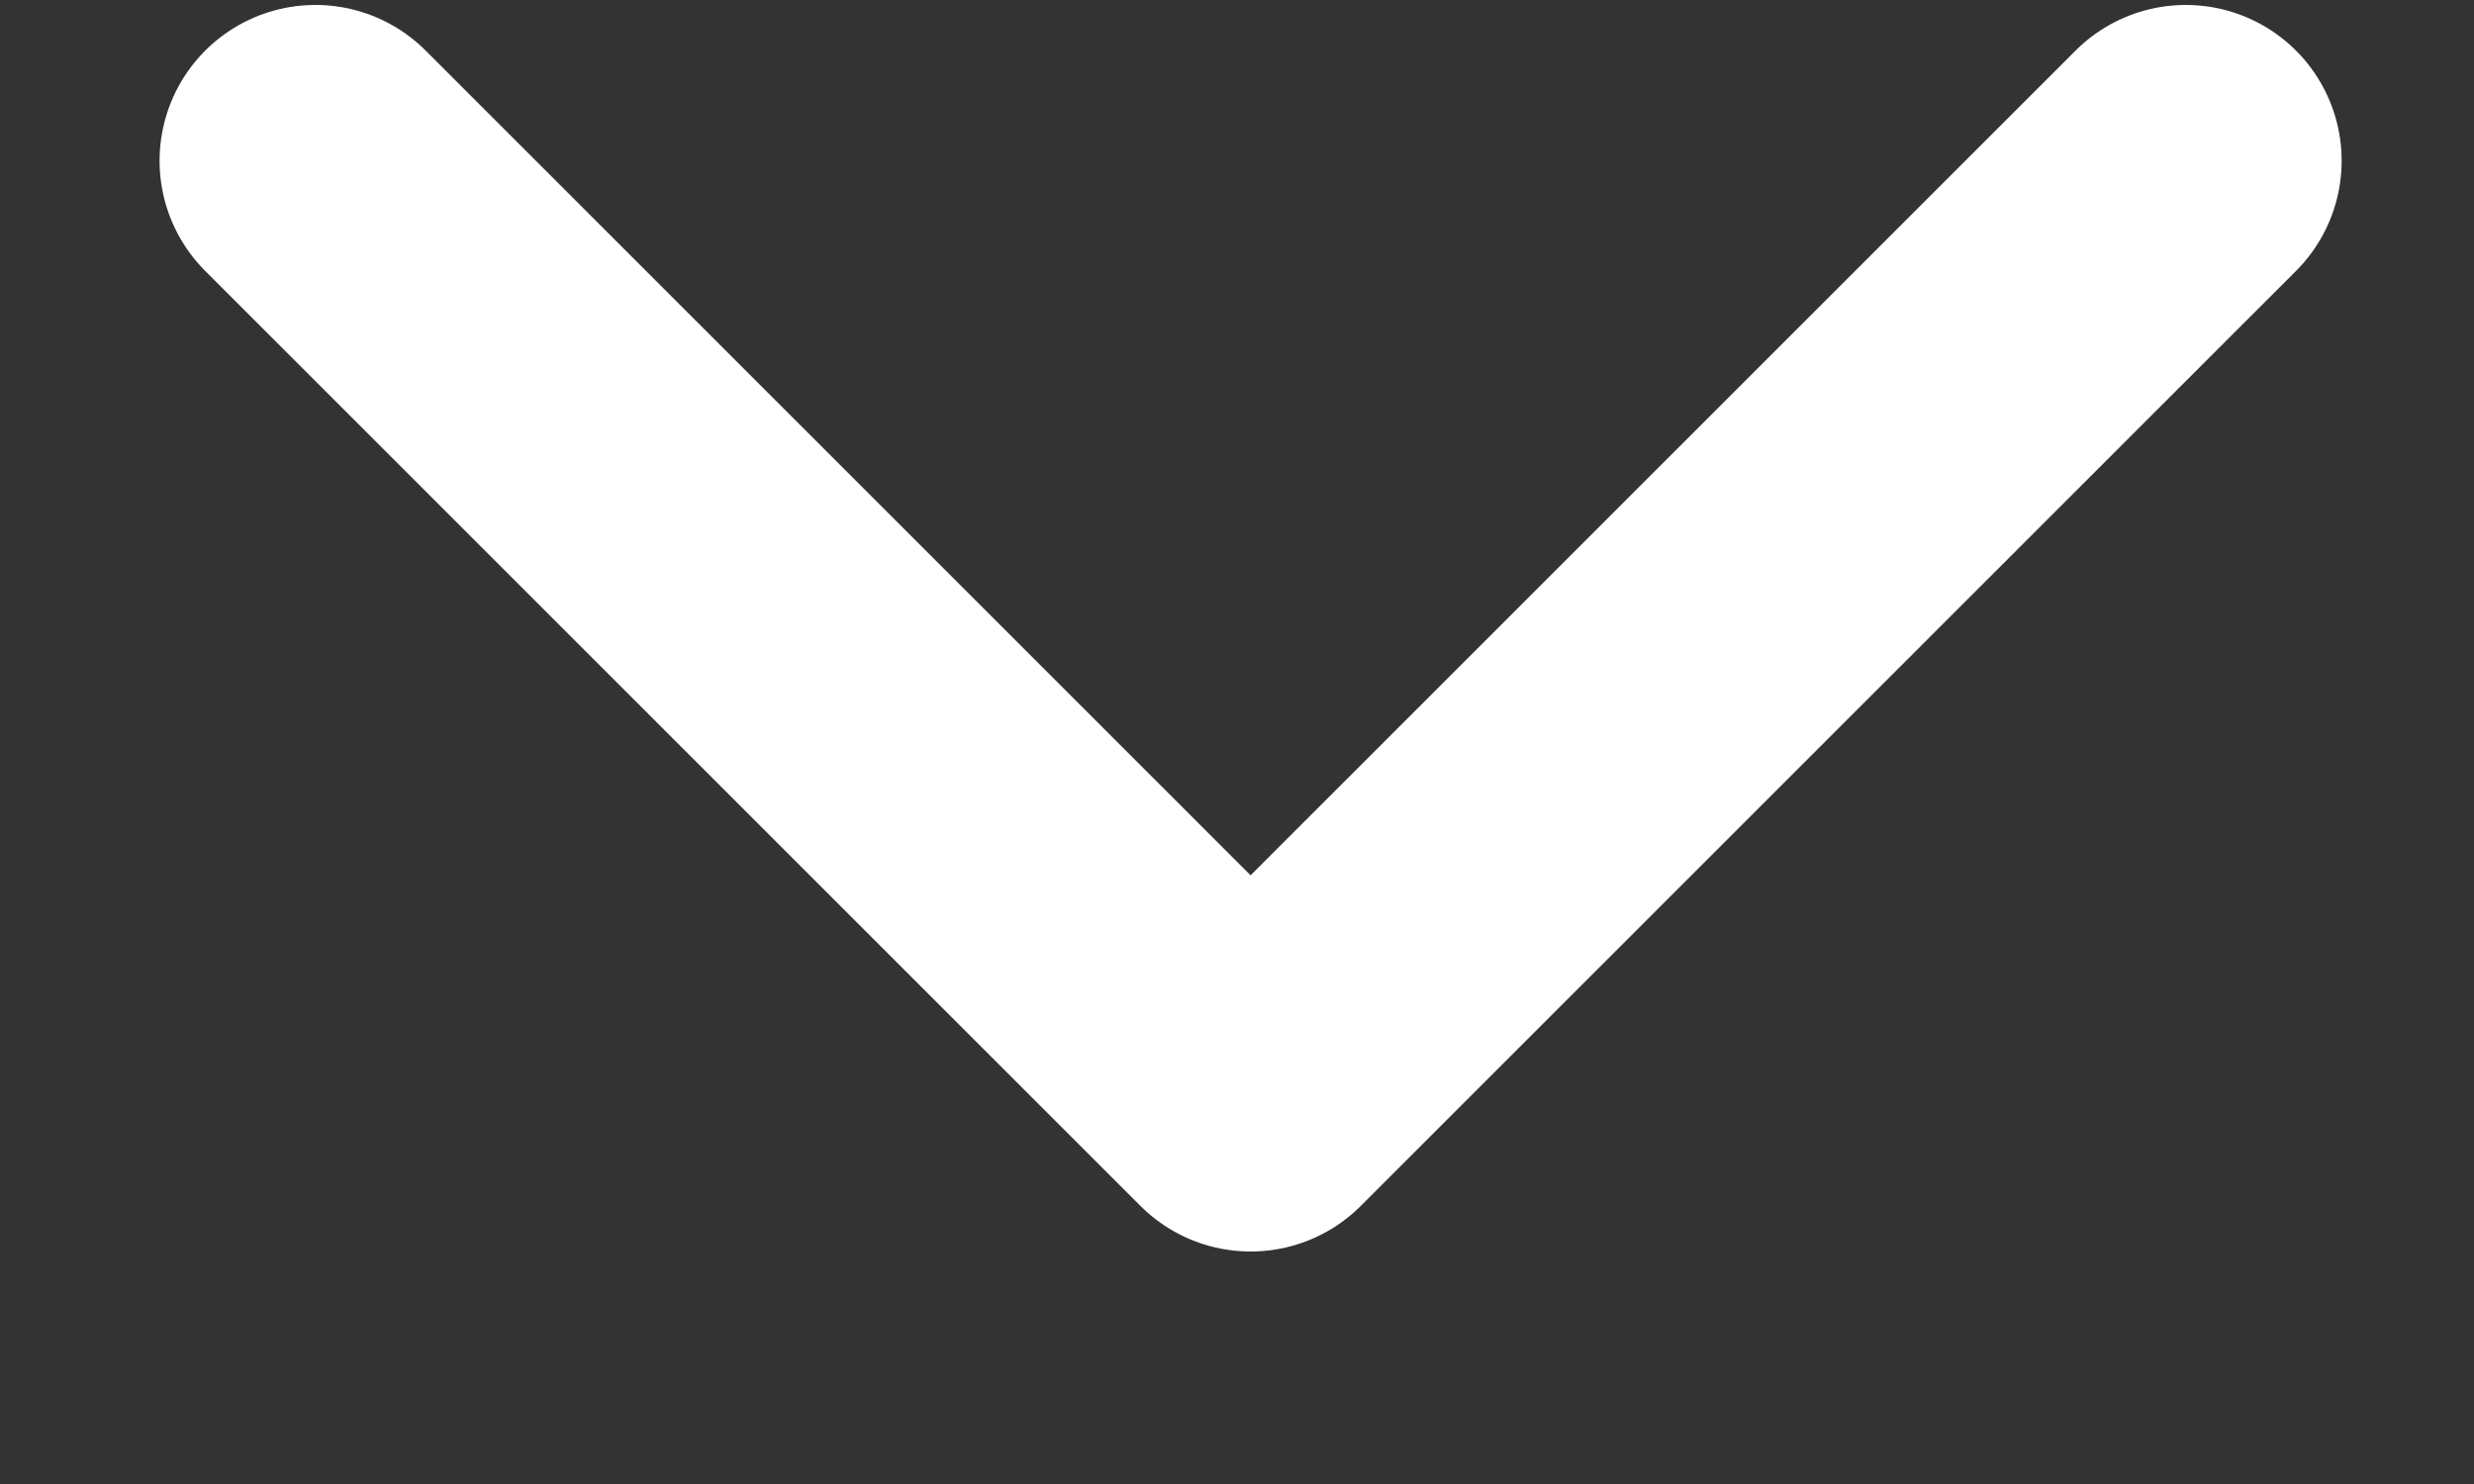 <svg fill="none" xmlns="http://www.w3.org/2000/svg" viewBox="0 0 10 6"><rect x="0" y="0" width="10" height="6" fill="#333333" stroke="none"/><path d="m1.275.65 3.78 3.78L8.835.65" stroke="white" stroke-width="1.26" stroke-linecap="round" stroke-linejoin="round"/></svg>